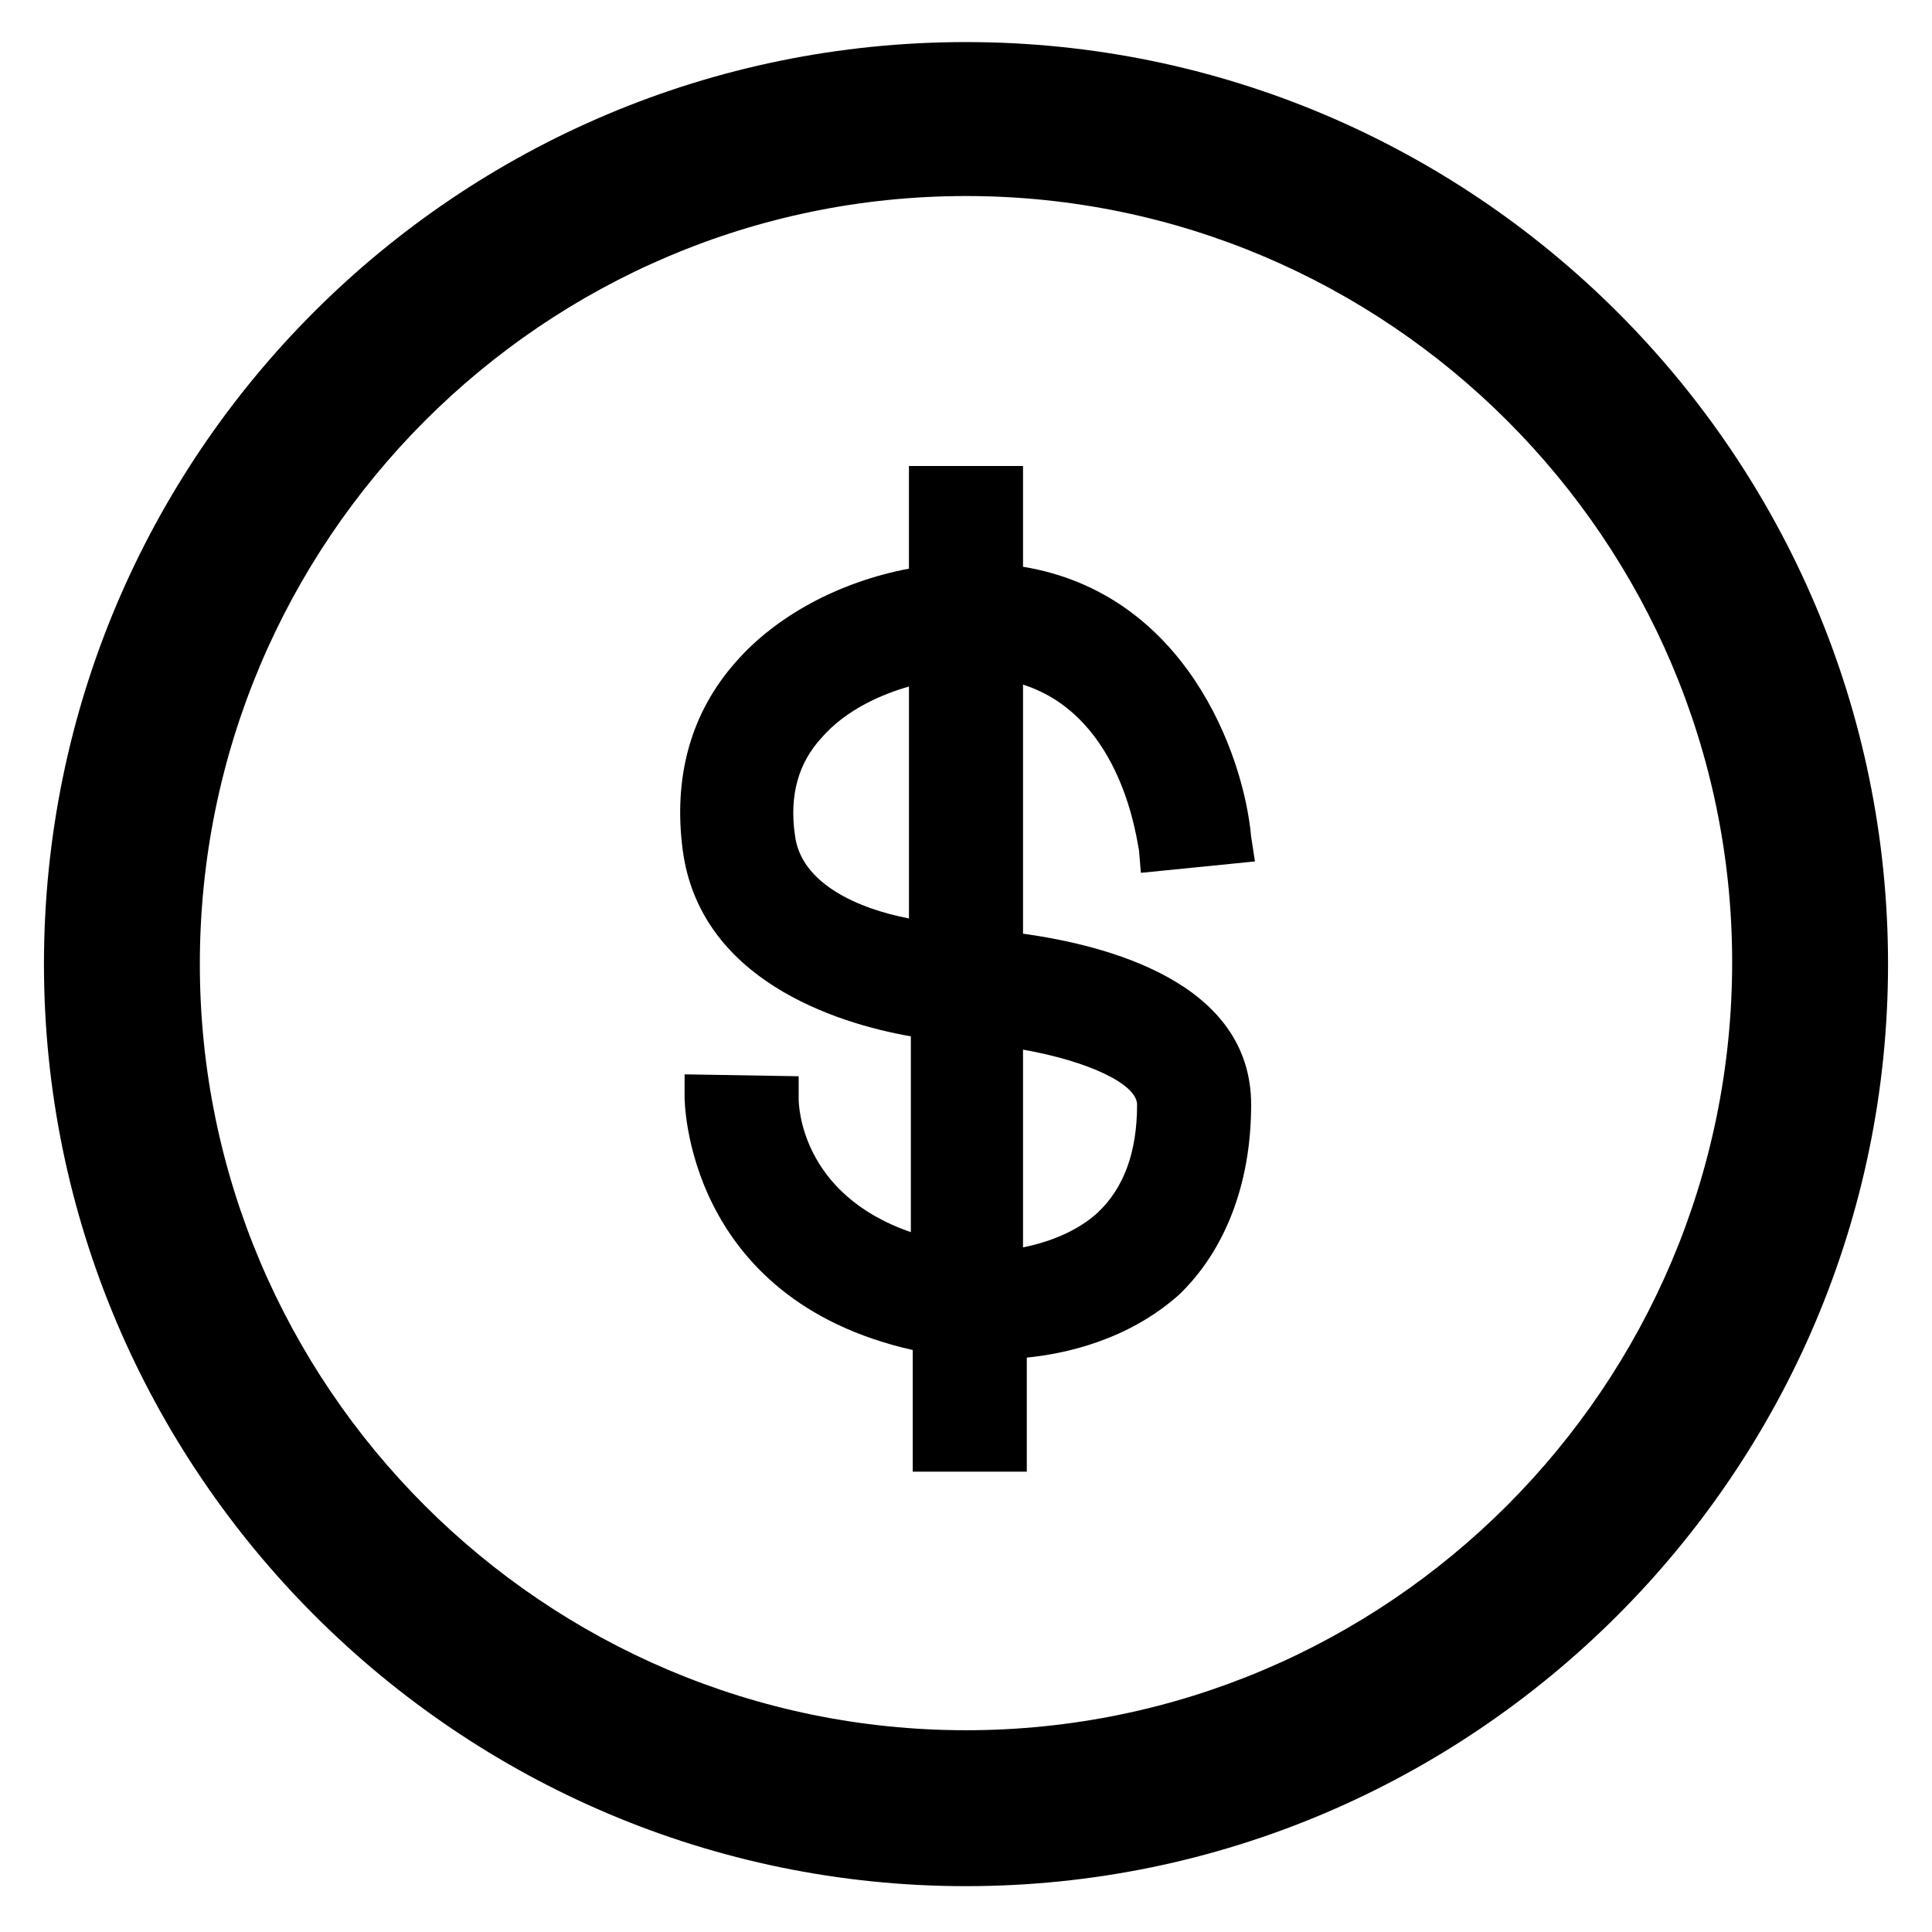 <?xml version="1.0" encoding="UTF-8"?>
<!-- Uploaded to: ICON Repo, www.iconrepo.com, Generator: ICON Repo Mixer Tools -->
<svg fill="#000000" width="800px" height="800px" version="1.1" viewBox="144 144 512 512" xmlns="http://www.w3.org/2000/svg">
 <g>
  <path d="m415.11 391.43v-66c26.703 8.566 30.23 42.32 30.73 43.832l0.504 6.047 30.23-3.023-1.008-6.551c-2.016-22.168-17.633-64.488-60.457-71.539v-26.703h-30.23v27.207c-18.641 3.527-35.266 12.594-45.848 24.688-12.09 13.602-16.625 30.73-14.105 49.879 4.535 34.258 40.305 45.848 60.457 49.375v51.887c-29.223-10.078-29.727-33.754-29.727-35.266v-6.047l-30.23-0.504v6.047c0 0.504 0 53.402 60.457 67.008v32.242h30.23v-30.23c10.078-1.008 26.703-4.535 40.305-16.625 12.094-11.586 19.148-29.219 19.148-50.379 0-32.75-38.793-42.32-60.457-45.344zm30.227 45.344c0 12.594-3.527 22.168-10.578 28.719-5.039 4.535-12.09 7.559-19.648 9.07v-52.398c17.129 3.019 30.227 9.066 30.227 14.609zm-90.684-71.543c-1.512-10.578 1.008-19.145 7.055-25.695 6.551-7.559 16.121-11.586 23.176-13.602v61.465c-13.102-2.519-28.719-9.066-30.23-22.168z"/>
  <path d="m400 155.15c-135.02 0-244.35 109.32-244.35 244.35 0 134.52 109.83 244.35 244.35 244.35s244.35-109.83 244.35-244.35c0-135.02-109.83-244.35-244.35-244.35zm0 447.38c-111.85 0-203.04-91.191-203.04-203.04 0-112.35 91.188-203.54 203.04-203.54s203.04 91.191 203.04 203.04c0 112.35-91.191 203.54-203.04 203.54z"/>
 </g>
</svg>